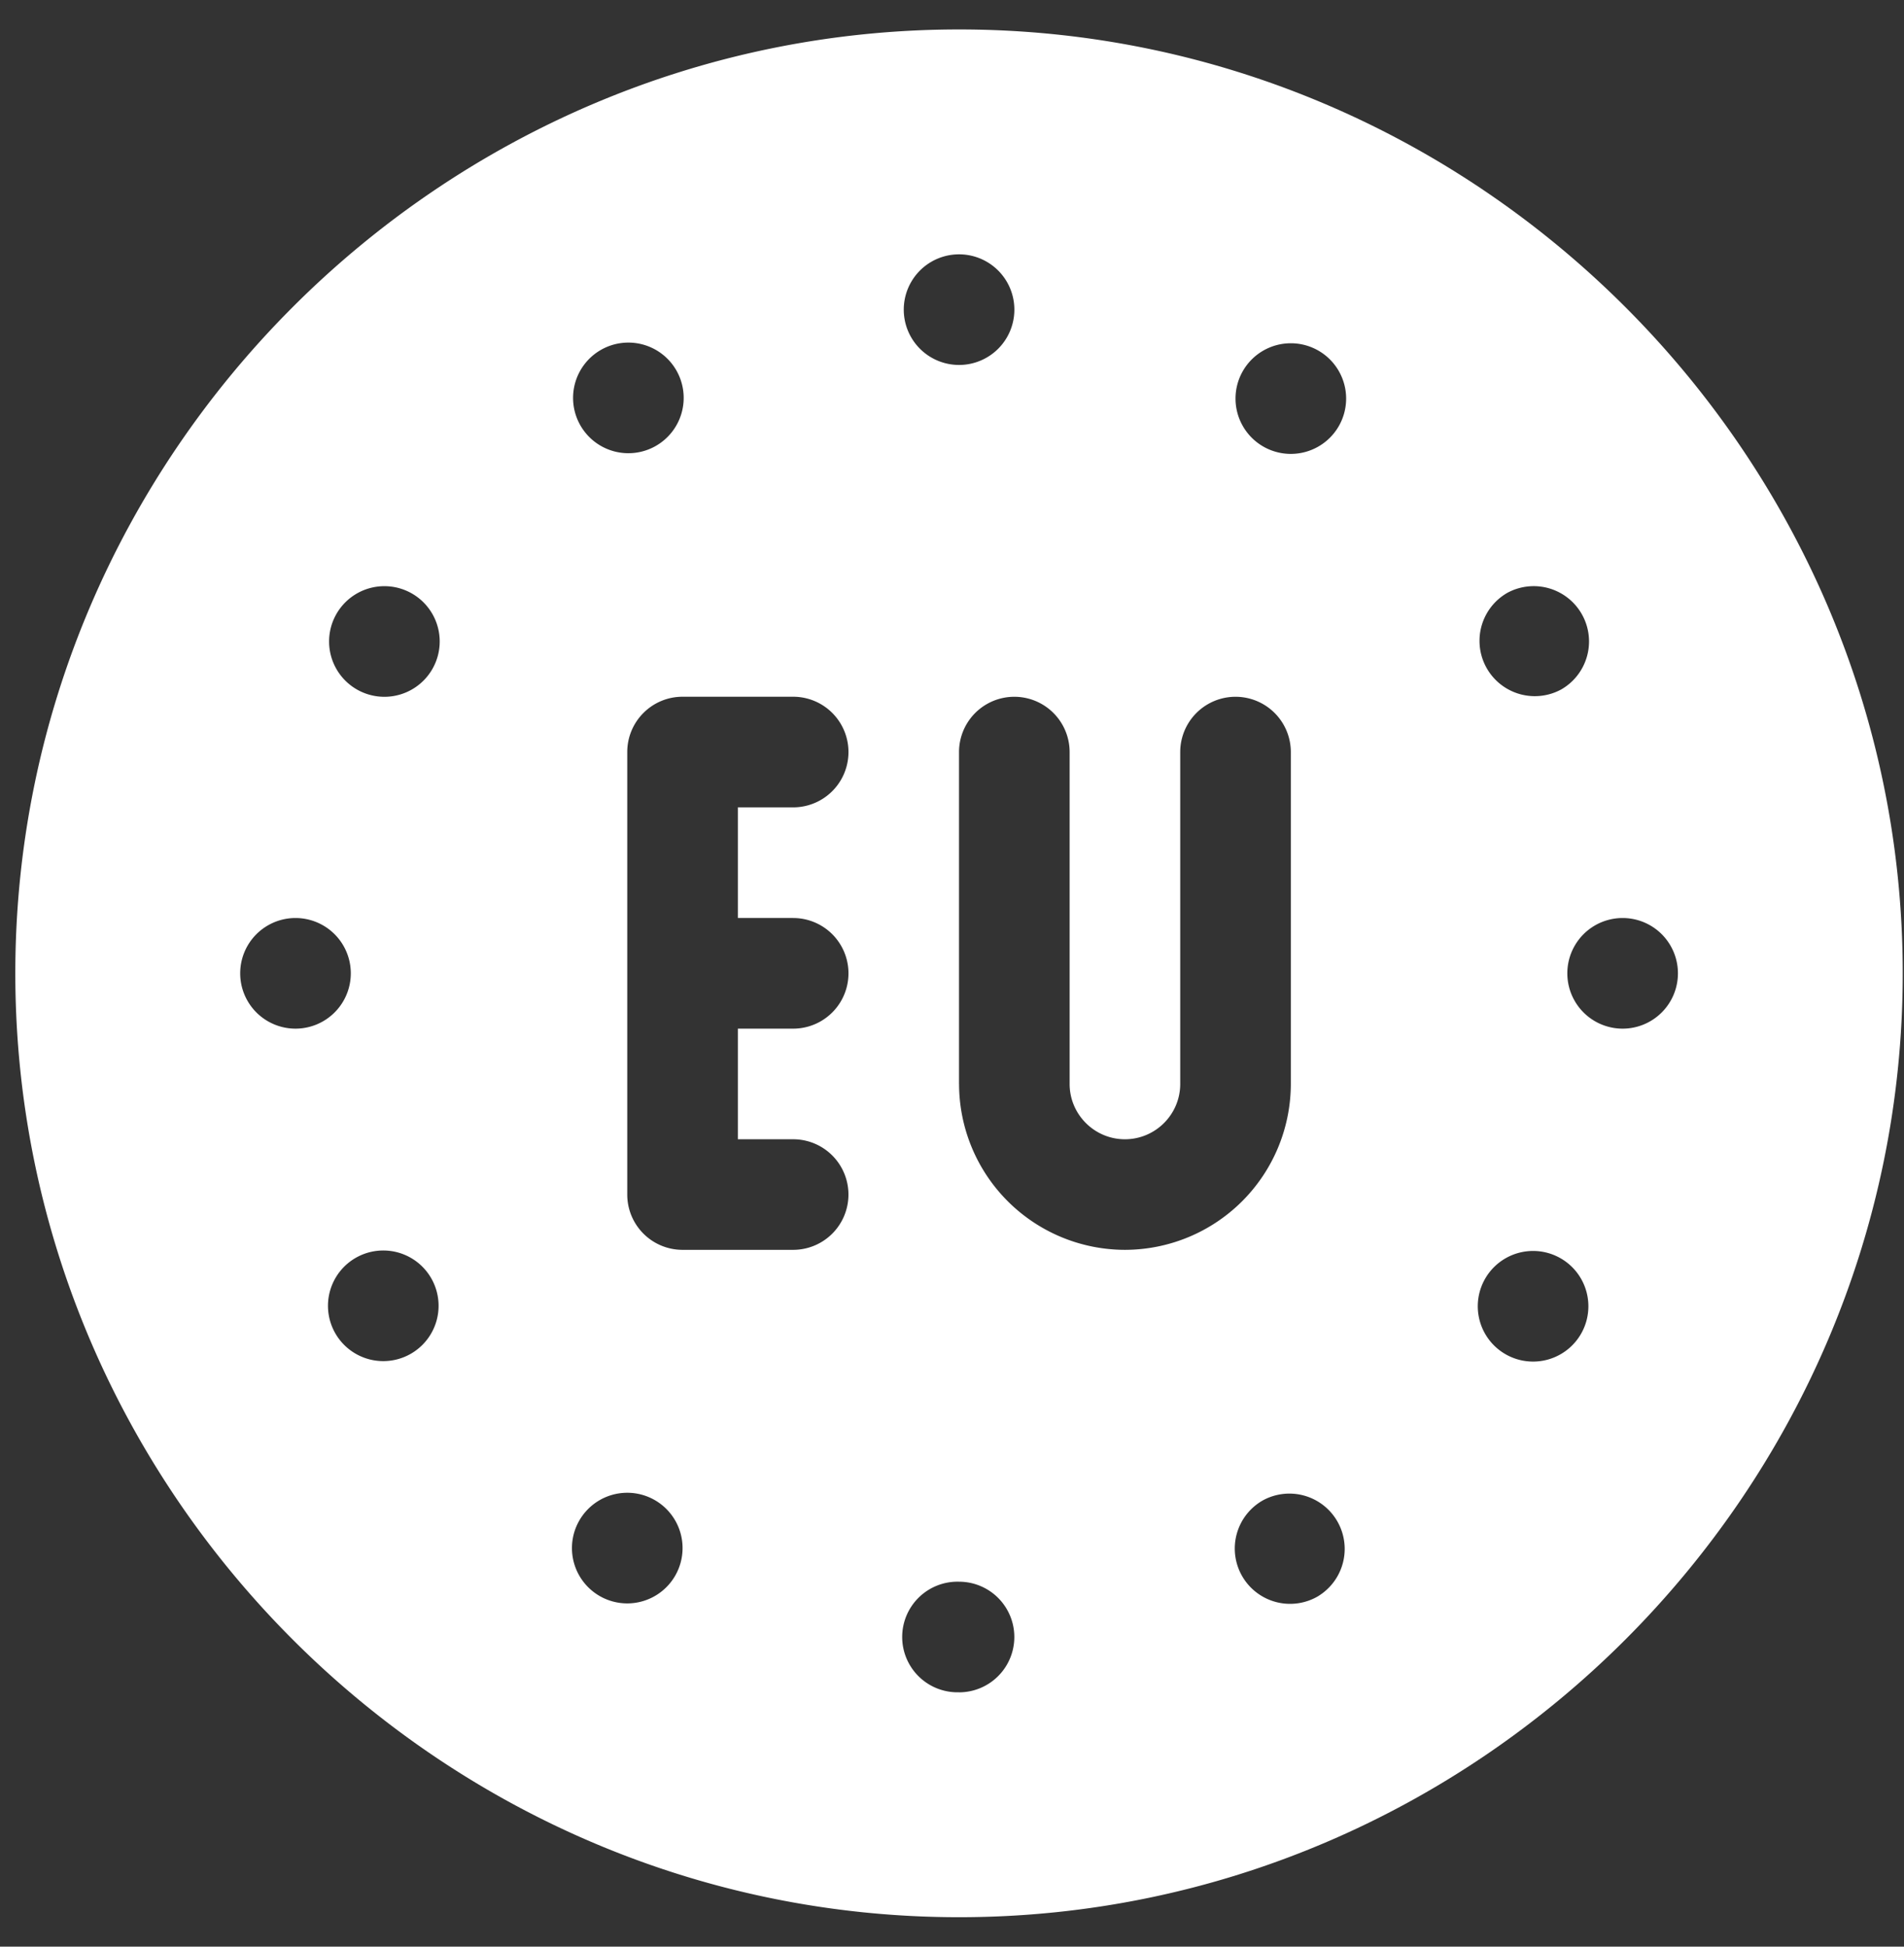 <svg width="45" height="46" fill="none" xmlns="http://www.w3.org/2000/svg"><rect width="100%" height="100%" fill="#333333" stroke="none"/><g clip-path="url(#clip0)"><path d="M22.667.696C10.417.696.362 10.749.362 23c0 12.25 10.055 22.304 22.305 22.304S44.97 35.251 44.97 23C44.971 10.75 34.916.696 22.667.696zm12.928 13.33a1.307 1.307 0 111.307 2.264 1.307 1.307 0 01-1.307-2.263zM22.667 6.01a1.307 1.307 0 110 2.614 1.307 1.307 0 010-2.614zm-8.495 2.276a1.307 1.307 0 111.307 2.263 1.307 1.307 0 01-1.307-2.263zM5.677 23a1.307 1.307 0 112.614 0 1.307 1.307 0 01-2.614 0zm4.061 8.973a1.307 1.307 0 11-1.307-2.263 1.307 1.307 0 011.307 2.263zm.479-16.161a1.307 1.307 0 11-2.264-1.307 1.307 1.307 0 012.264 1.307zm5.74 21.423a1.307 1.307 0 11-2.264-1.307 1.307 1.307 0 012.264 1.307zm2.789-15.542a1.306 1.306 0 110 2.614h-1.307v2.614h1.307a1.306 1.306 0 110 2.613h-2.614a1.306 1.306 0 01-1.307-1.306V17.771c0-.722.585-1.307 1.307-1.307h2.614a1.306 1.306 0 110 2.614h-1.307v2.614h1.307zm3.92 18.296a1.307 1.307 0 110-2.613 1.307 1.307 0 010 2.614zm0-14.375v-7.842a1.306 1.306 0 112.614 0v7.842c0 .72.587 1.307 1.307 1.307s1.307-.586 1.307-1.307v-7.842a1.306 1.306 0 112.614 0v7.842a3.925 3.925 0 01-3.92 3.92 3.925 3.925 0 01-3.921-3.92zm8.495 12.1a1.307 1.307 0 11-1.306-2.264 1.307 1.307 0 011.306 2.263zm.479-27.642a1.307 1.307 0 11-2.264-1.307 1.307 1.307 0 012.264 1.307zm5.74 21.423a1.307 1.307 0 11-2.263-1.307 1.307 1.307 0 012.263 1.307zm.97-7.188a1.307 1.307 0 110-2.614 1.307 1.307 0 010 2.614z" fill="#fff"/></g><defs><clipPath id="clip0"><path fill="#fff" transform="translate(.362 .696)" d="M0 0h44.609v44.609H0z"/></clipPath></defs></svg>
